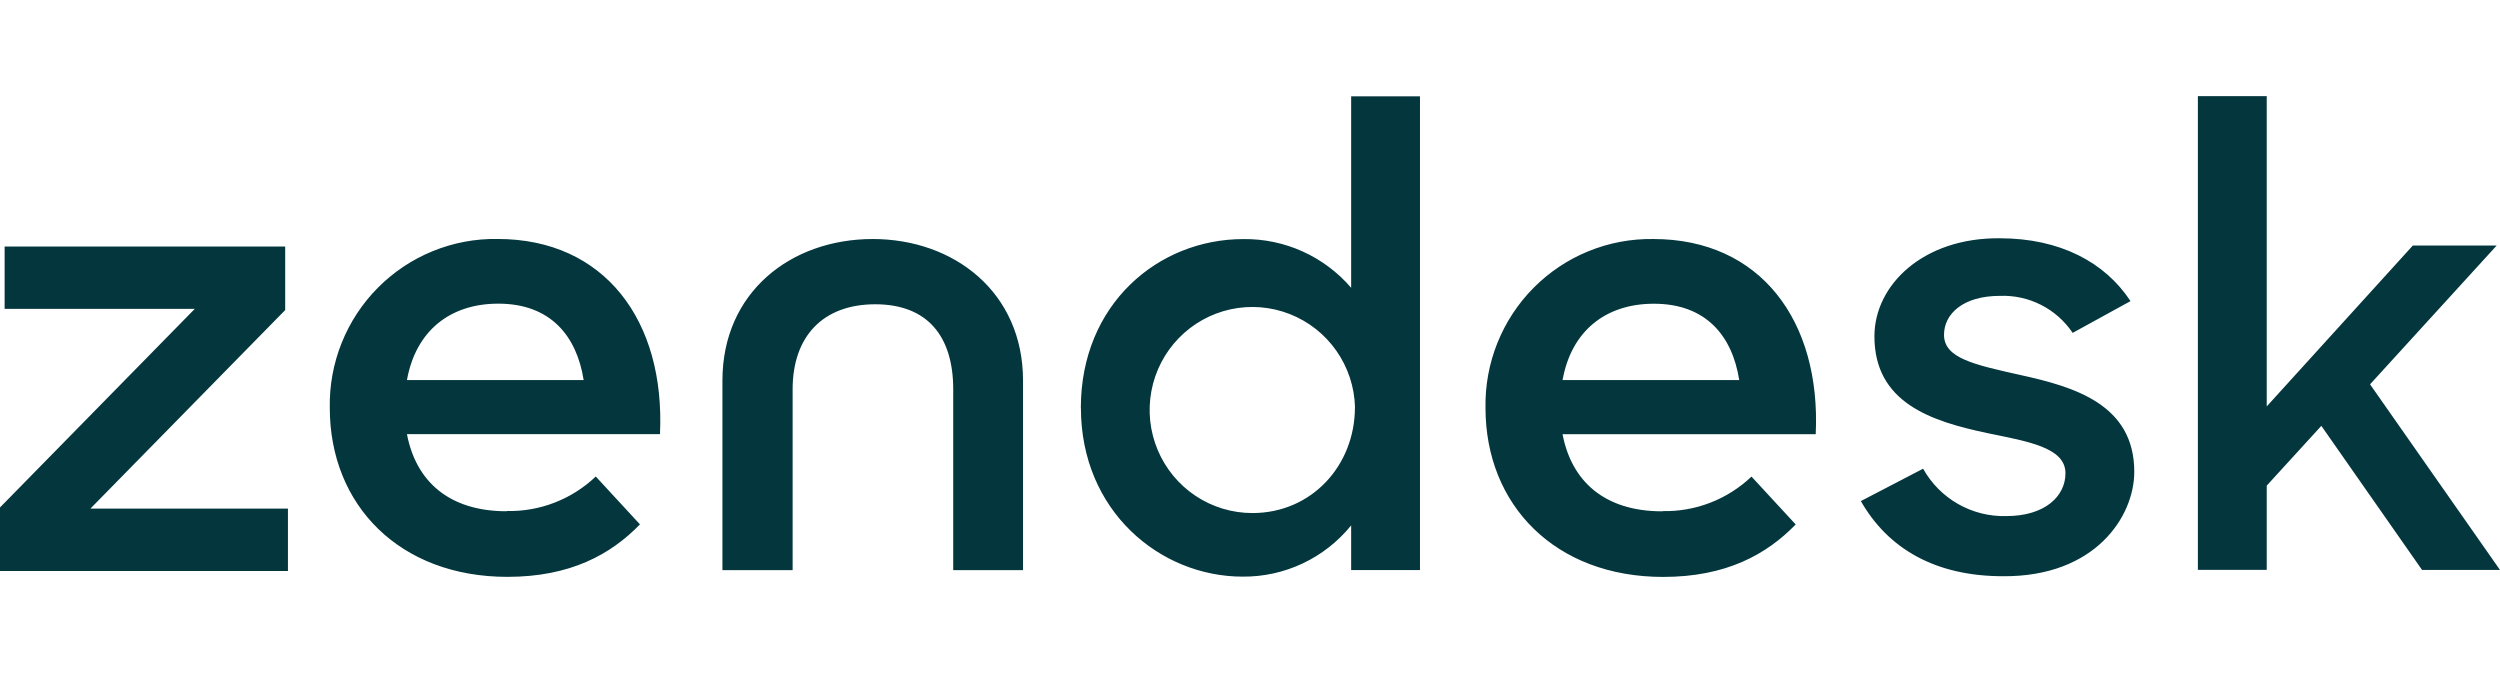 <svg width="104" height="28" viewBox="0 0 104 28" fill="none" xmlns="http://www.w3.org/2000/svg">
<path d="M69.154 21.262C70.531 21.293 71.863 20.777 72.862 19.826L74.701 21.817C73.486 23.069 71.803 24 69.185 24C64.698 24 61.797 21.012 61.797 16.973C61.779 16.047 61.947 15.127 62.291 14.268C62.635 13.409 63.148 12.628 63.799 11.972C64.45 11.316 65.227 10.798 66.082 10.45C66.937 10.101 67.853 9.929 68.776 9.943C73.231 9.943 75.757 13.345 75.534 18.062H65.002C65.374 20.021 66.749 21.271 69.145 21.271M72.352 15.812C72.066 13.982 70.978 12.635 68.802 12.635C66.777 12.635 65.365 13.784 65.002 15.812H72.355H72.352ZM0 21.11L8.104 12.848H0.192V10.257H11.864V12.899L3.76 21.159H11.978V23.753H0V21.11ZM21.076 21.259C22.452 21.29 23.785 20.774 24.784 19.823L26.622 21.814C25.408 23.066 23.724 23.997 21.107 23.997C16.62 23.997 13.719 21.009 13.719 16.97C13.701 16.044 13.869 15.124 14.213 14.265C14.557 13.406 15.069 12.625 15.721 11.969C16.372 11.313 17.148 10.795 18.003 10.447C18.858 10.098 19.775 9.926 20.698 9.941C25.153 9.941 27.679 13.342 27.455 18.059H16.929C17.301 20.018 18.676 21.268 21.073 21.268M24.28 15.81C23.993 13.98 22.905 12.632 20.729 12.632C18.704 12.632 17.293 13.781 16.929 15.81H24.283H24.28ZM44.963 16.967C44.963 12.658 48.179 9.946 51.721 9.946C52.571 9.935 53.413 10.11 54.188 10.46C54.963 10.81 55.653 11.326 56.208 11.972V4.008H59.071V23.715H56.208V21.857C55.663 22.529 54.975 23.069 54.194 23.438C53.412 23.807 52.559 23.995 51.695 23.988C48.259 23.988 44.966 21.259 44.966 16.97M56.368 16.941C56.346 16.099 56.076 15.282 55.593 14.592C55.11 13.902 54.435 13.371 53.652 13.064C52.87 12.757 52.014 12.689 51.193 12.867C50.372 13.046 49.622 13.463 49.036 14.067C48.45 14.671 48.054 15.435 47.899 16.263C47.743 17.092 47.835 17.948 48.162 18.724C48.489 19.5 49.036 20.163 49.737 20.629C50.437 21.095 51.259 21.343 52.099 21.343C54.561 21.343 56.365 19.372 56.365 16.941M77.406 20.848L80.001 19.498C80.344 20.112 80.847 20.619 81.457 20.967C82.067 21.314 82.759 21.488 83.46 21.469C85.081 21.469 85.923 20.636 85.923 19.688C85.923 18.608 84.356 18.366 82.653 18.013C80.362 17.525 77.976 16.769 77.976 13.991C77.976 11.857 80.001 9.883 83.188 9.912C85.699 9.912 87.569 10.912 88.629 12.526L86.223 13.848C85.891 13.354 85.439 12.953 84.909 12.684C84.379 12.414 83.79 12.285 83.197 12.308C81.656 12.308 80.871 13.063 80.871 13.928C80.871 14.899 82.114 15.169 84.061 15.603C86.278 16.091 88.786 16.818 88.786 19.625C88.786 21.486 87.165 23.997 83.328 23.971C80.522 23.971 78.546 22.836 77.409 20.84M96.566 17.717L94.296 20.202V23.707H91.432V4H94.296V16.907L100.375 10.213H103.863L98.594 15.988L104 23.71H100.758L96.569 17.717H96.566ZM36.309 9.943C32.902 9.943 30.053 12.155 30.053 15.833V23.718H32.973V16.197C32.973 13.985 34.242 12.658 36.41 12.658C38.577 12.658 39.654 13.98 39.654 16.197V23.718H42.558V15.833C42.558 12.161 39.694 9.943 36.301 9.943" fill="#03363D"/>
</svg>
